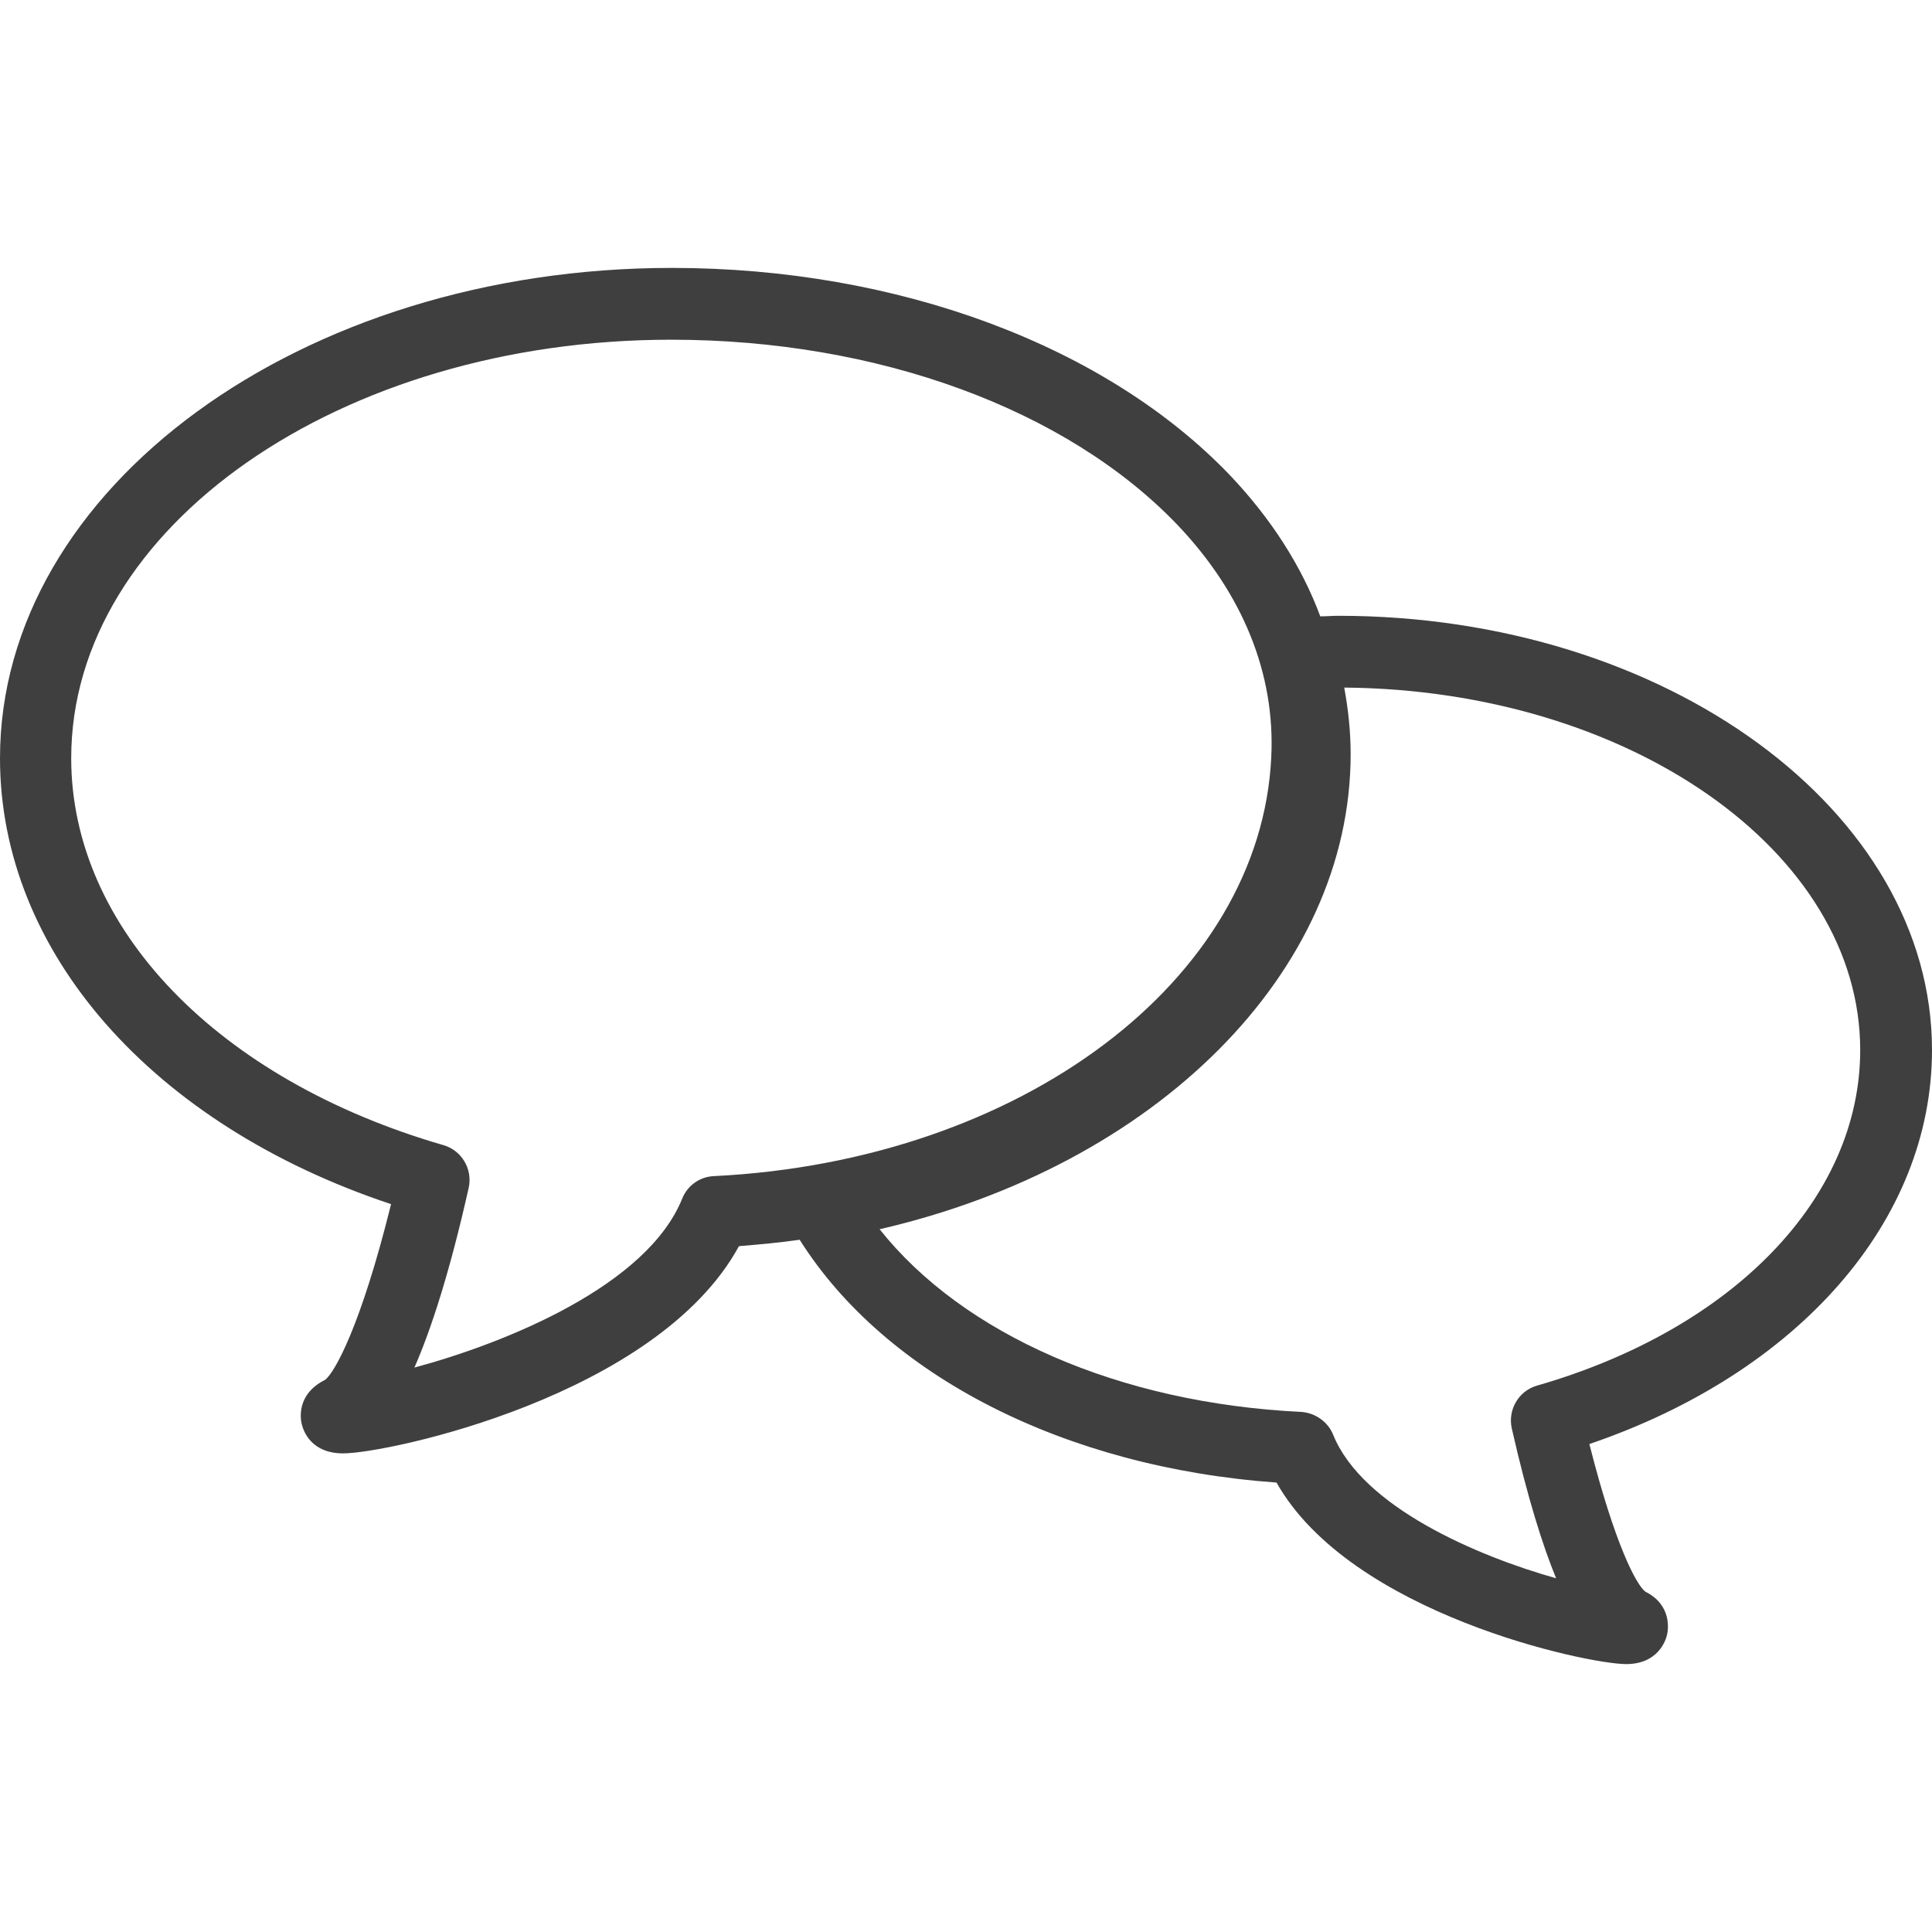 <?xml version="1.0" encoding="UTF-8"?> <!-- Generator: Adobe Illustrator 23.1.1, SVG Export Plug-In . SVG Version: 6.00 Build 0) --> <svg xmlns="http://www.w3.org/2000/svg" xmlns:xlink="http://www.w3.org/1999/xlink" id="Capa_1" x="0px" y="0px" viewBox="0 0 331 331" style="enable-background:new 0 0 331 331;" xml:space="preserve"> <style type="text/css"> .st0{fill:#3F3F3F;} </style> <g> <g> <path class="st0" d="M229.3,105.5c-1.1,0-2.1,0.1-3.1,0.1c-3.2-8.6-8.4-16.7-15.4-24.1c-21.3-22.3-57-35.6-95.7-35.6 C51.6,45.9,0,83.6,0,129.9c0,33.2,26.1,62.8,67,76.4c-5.2,21-9.7,28.9-11.3,30.1c-5,2.5-4.2,6.8-4,7.6c0.3,1.2,1.6,5,7.1,5 c7.6,0,53.8-9.8,67.8-35.5c3.5-0.3,7-0.6,10.4-1.1c14.7,23.3,45.4,39,81.7,41.6c12.7,22.5,53.2,31.1,59.9,31.1l0,0 c5.5,0,6.8-4.1,7-5c0.2-0.8,0.9-5.1-3.7-7.4c-1.5-1.1-5.2-7.9-9.6-25.3c35.8-12.2,58.7-38.2,58.7-67.5 C331,138.9,285.4,105.5,229.3,105.5z M58.8,242.8l0-6.1c0,0,0,0,0,0V242.8z M278.7,272.8L278.7,272.8v6.1V272.8z M122.3,201.5 c-2.4,0.1-4.5,1.6-5.4,3.8c-6,15-30.3,24.8-45.9,29c2.8-6.4,6-16.1,9.3-30.8c0.7-3.2-1.2-6.4-4.3-7.3 c-38.7-11.2-63.8-37.2-63.8-66.3c0-39.6,46.1-71.7,102.8-71.7c35.4,0,67.8,11.9,86.8,31.8c11.1,11.7,16.7,25.4,16,39.7 C216,168,174.9,198.9,122.3,201.5z M263.3,237.4c-3.1,0.9-5,4.1-4.3,7.3c2.7,11.9,5.3,20.1,7.6,25.7 c-13.5-3.8-33.2-12.2-38.2-24.6c-0.9-2.2-3-3.7-5.4-3.9c-31.3-1.5-58-13.3-72.3-31.3c47.3-10.9,80.7-44,80.7-81.4 c0-3.8-0.4-7.6-1.1-11.4c48.8,0.4,88.4,28.1,88.4,62.1C318.7,205.2,297,227.7,263.3,237.4z"></path> </g> </g> </svg> 
